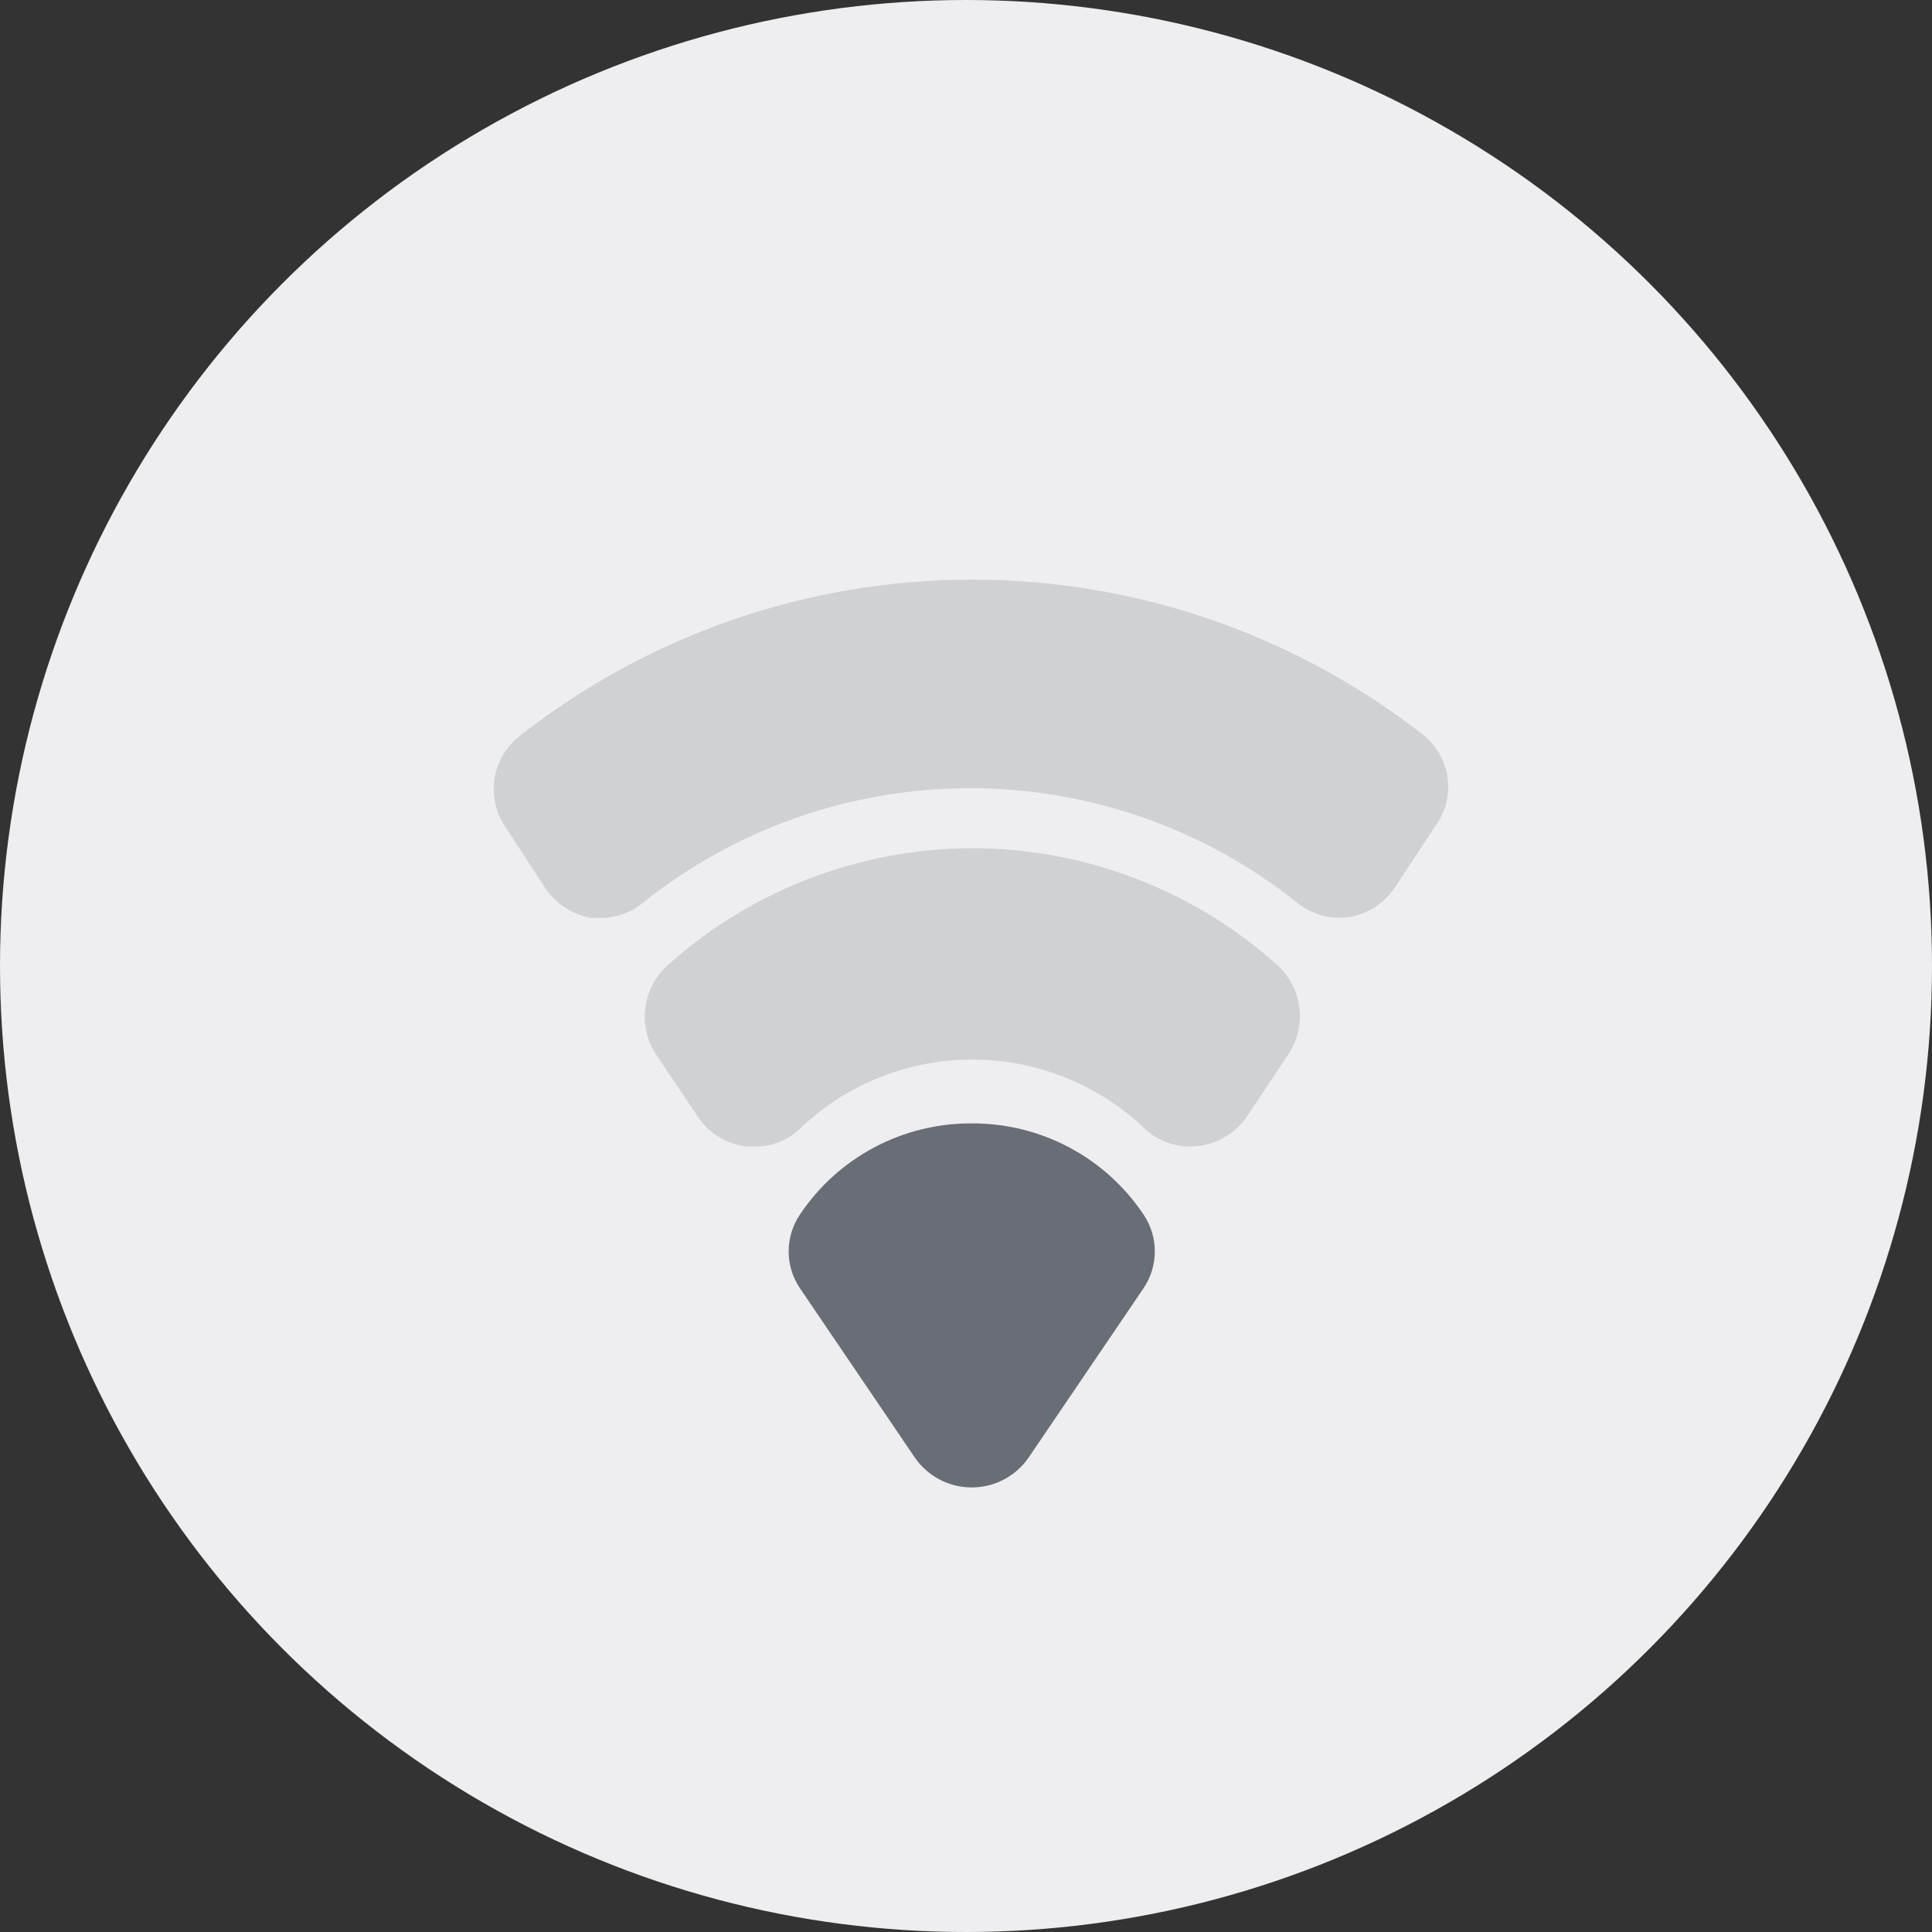 <svg width="90" height="90" viewBox="0 0 90 90" fill="none" xmlns="http://www.w3.org/2000/svg">
<rect x="0" y="0" width="90" height="90" fill="#333333" stroke="none"/>
<circle cx="45" cy="45" r="45" fill="#EEEEF0"/>
<path d="M66.377 34.295C60.368 29.57 52.939 27 45.286 27C37.633 27 30.203 29.57 24.195 34.295C23.568 34.79 23.153 35.504 23.035 36.291C22.916 37.08 23.103 37.883 23.556 38.539L25.408 41.382C25.652 41.742 25.966 42.05 26.331 42.287C26.697 42.524 27.107 42.685 27.536 42.761H27.983C28.697 42.763 29.39 42.515 29.941 42.061C34.266 38.602 39.645 36.717 45.19 36.717C50.735 36.717 56.114 38.602 60.439 42.061C60.776 42.332 61.165 42.53 61.583 42.644C62.001 42.757 62.437 42.782 62.865 42.719C63.297 42.642 63.709 42.479 64.075 42.238C64.441 41.997 64.753 41.684 64.993 41.318L66.845 38.518C67.317 37.885 67.53 37.098 67.443 36.315C67.357 35.532 66.975 34.81 66.377 34.295Z" fill="#CFD1D4"/>
<path d="M45.284 39.512C40.078 39.527 35.057 41.444 31.173 44.901C30.57 45.413 30.176 46.127 30.066 46.91C29.957 47.692 30.138 48.487 30.578 49.144L32.472 51.966C32.725 52.365 33.065 52.702 33.466 52.952C33.868 53.201 34.321 53.358 34.791 53.409H35.153C35.547 53.415 35.937 53.343 36.303 53.197C36.668 53.051 37.001 52.835 37.282 52.56C39.44 50.505 42.31 49.358 45.294 49.358C48.279 49.358 51.149 50.505 53.307 52.56C53.635 52.873 54.029 53.11 54.459 53.253C54.89 53.396 55.347 53.442 55.797 53.388C56.265 53.336 56.716 53.182 57.117 52.936C57.518 52.69 57.86 52.359 58.117 51.966L60.011 49.123C60.451 48.466 60.633 47.671 60.523 46.889C60.413 46.106 60.019 45.392 59.416 44.88C55.523 41.426 50.495 39.516 45.284 39.512Z" fill="#CFD1D4"/>
<path d="M45.288 52.332C43.703 52.321 42.139 52.702 40.738 53.443C39.338 54.184 38.144 55.26 37.265 56.576C36.922 57.084 36.738 57.682 36.738 58.294C36.738 58.907 36.922 59.505 37.265 60.013L42.607 67.885C42.901 68.318 43.298 68.672 43.761 68.918C44.225 69.163 44.742 69.291 45.267 69.291C45.792 69.291 46.309 69.163 46.773 68.918C47.236 68.672 47.633 68.318 47.927 67.885L53.269 60.013C53.612 59.505 53.796 58.907 53.796 58.294C53.796 57.682 53.612 57.084 53.269 56.576C52.394 55.266 51.207 54.194 49.814 53.453C48.422 52.712 46.867 52.328 45.288 52.332Z" fill="#696E76"/>
</svg>
